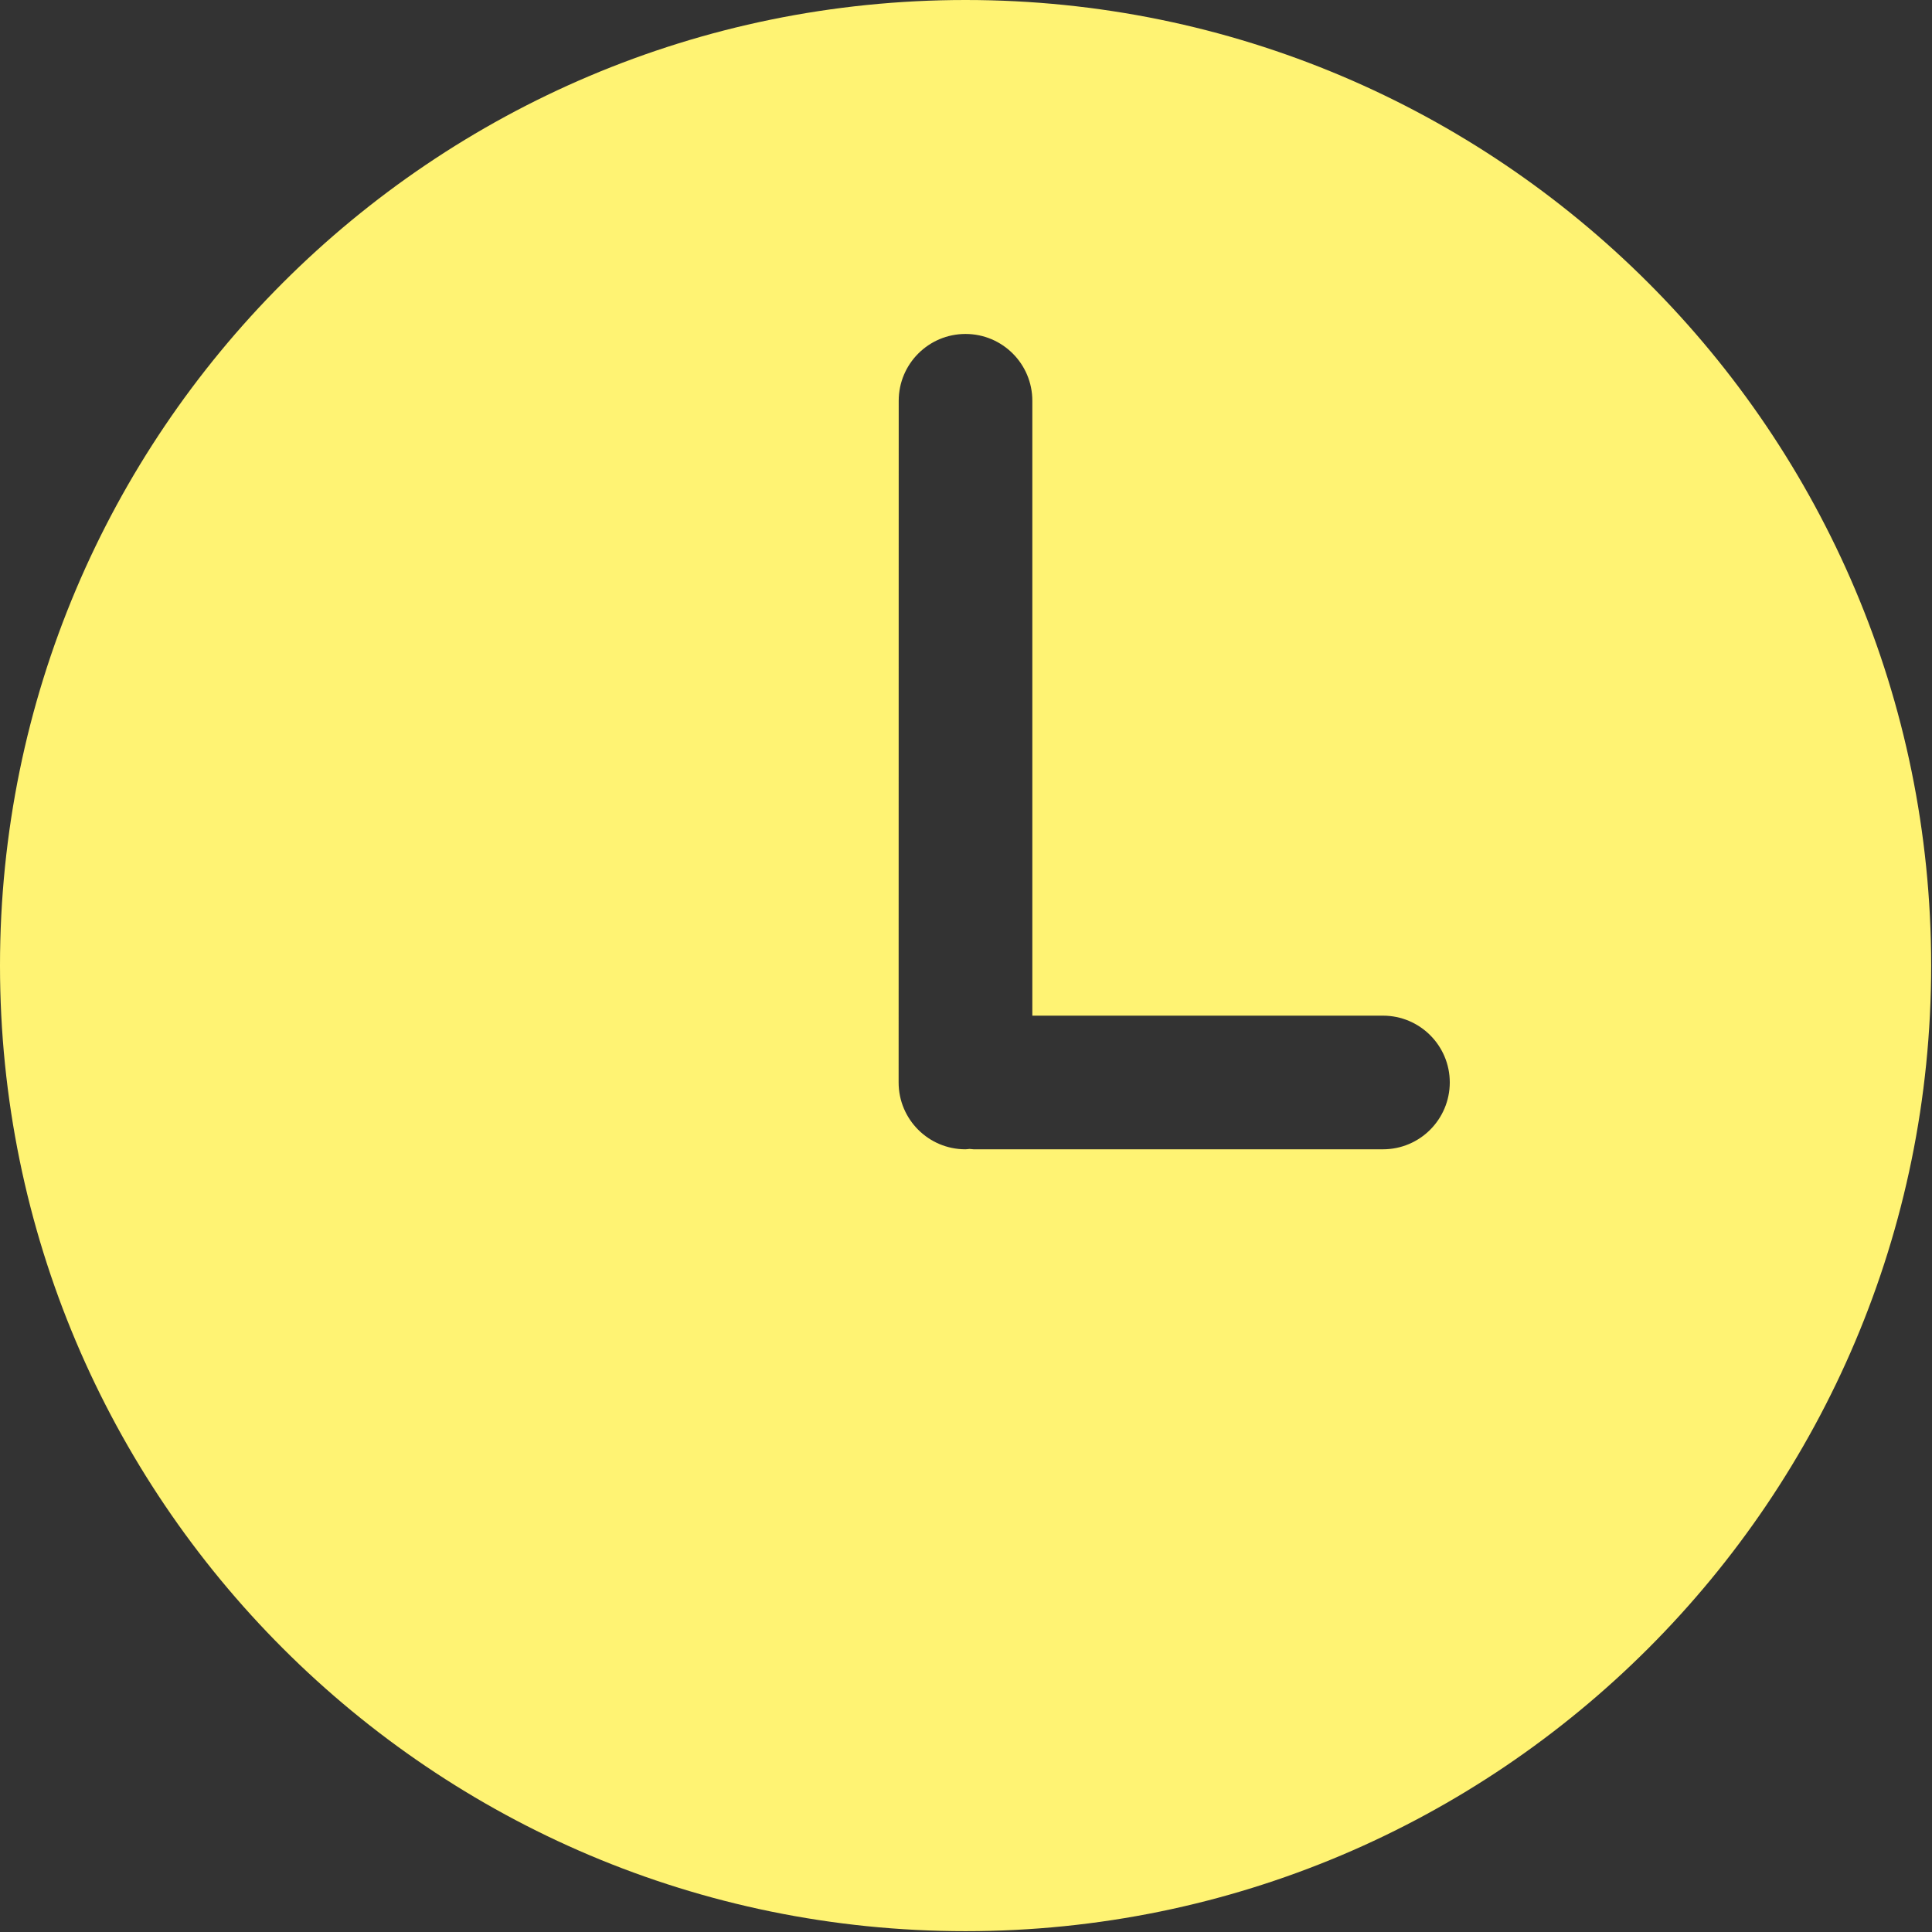 <?xml version="1.0" encoding="UTF-8"?> <svg xmlns="http://www.w3.org/2000/svg" width="111" height="111" viewBox="0 0 111 111" fill="none"><rect x="0" y="0" width="111" height="111" fill="#333333" stroke="none"/><path d="M55.473 0C24.837 0 0 24.839 0 55.473C0 86.109 24.839 110.952 55.473 110.952C86.108 110.952 110.952 86.113 110.952 55.473C110.947 24.837 86.108 0 55.473 0ZM79.457 66.031H55.936C55.858 66.031 55.785 66.01 55.702 66.01C55.623 66.015 55.551 66.031 55.467 66.031C53.347 66.031 51.629 64.312 51.629 62.192L51.634 23.026C51.634 20.906 53.353 19.187 55.472 19.187C57.592 19.187 59.311 20.906 59.311 23.026V58.353H79.456C81.576 58.353 83.295 60.072 83.295 62.192C83.29 64.312 81.577 66.031 79.457 66.031Z" fill="#FFF373"></path></svg> 
